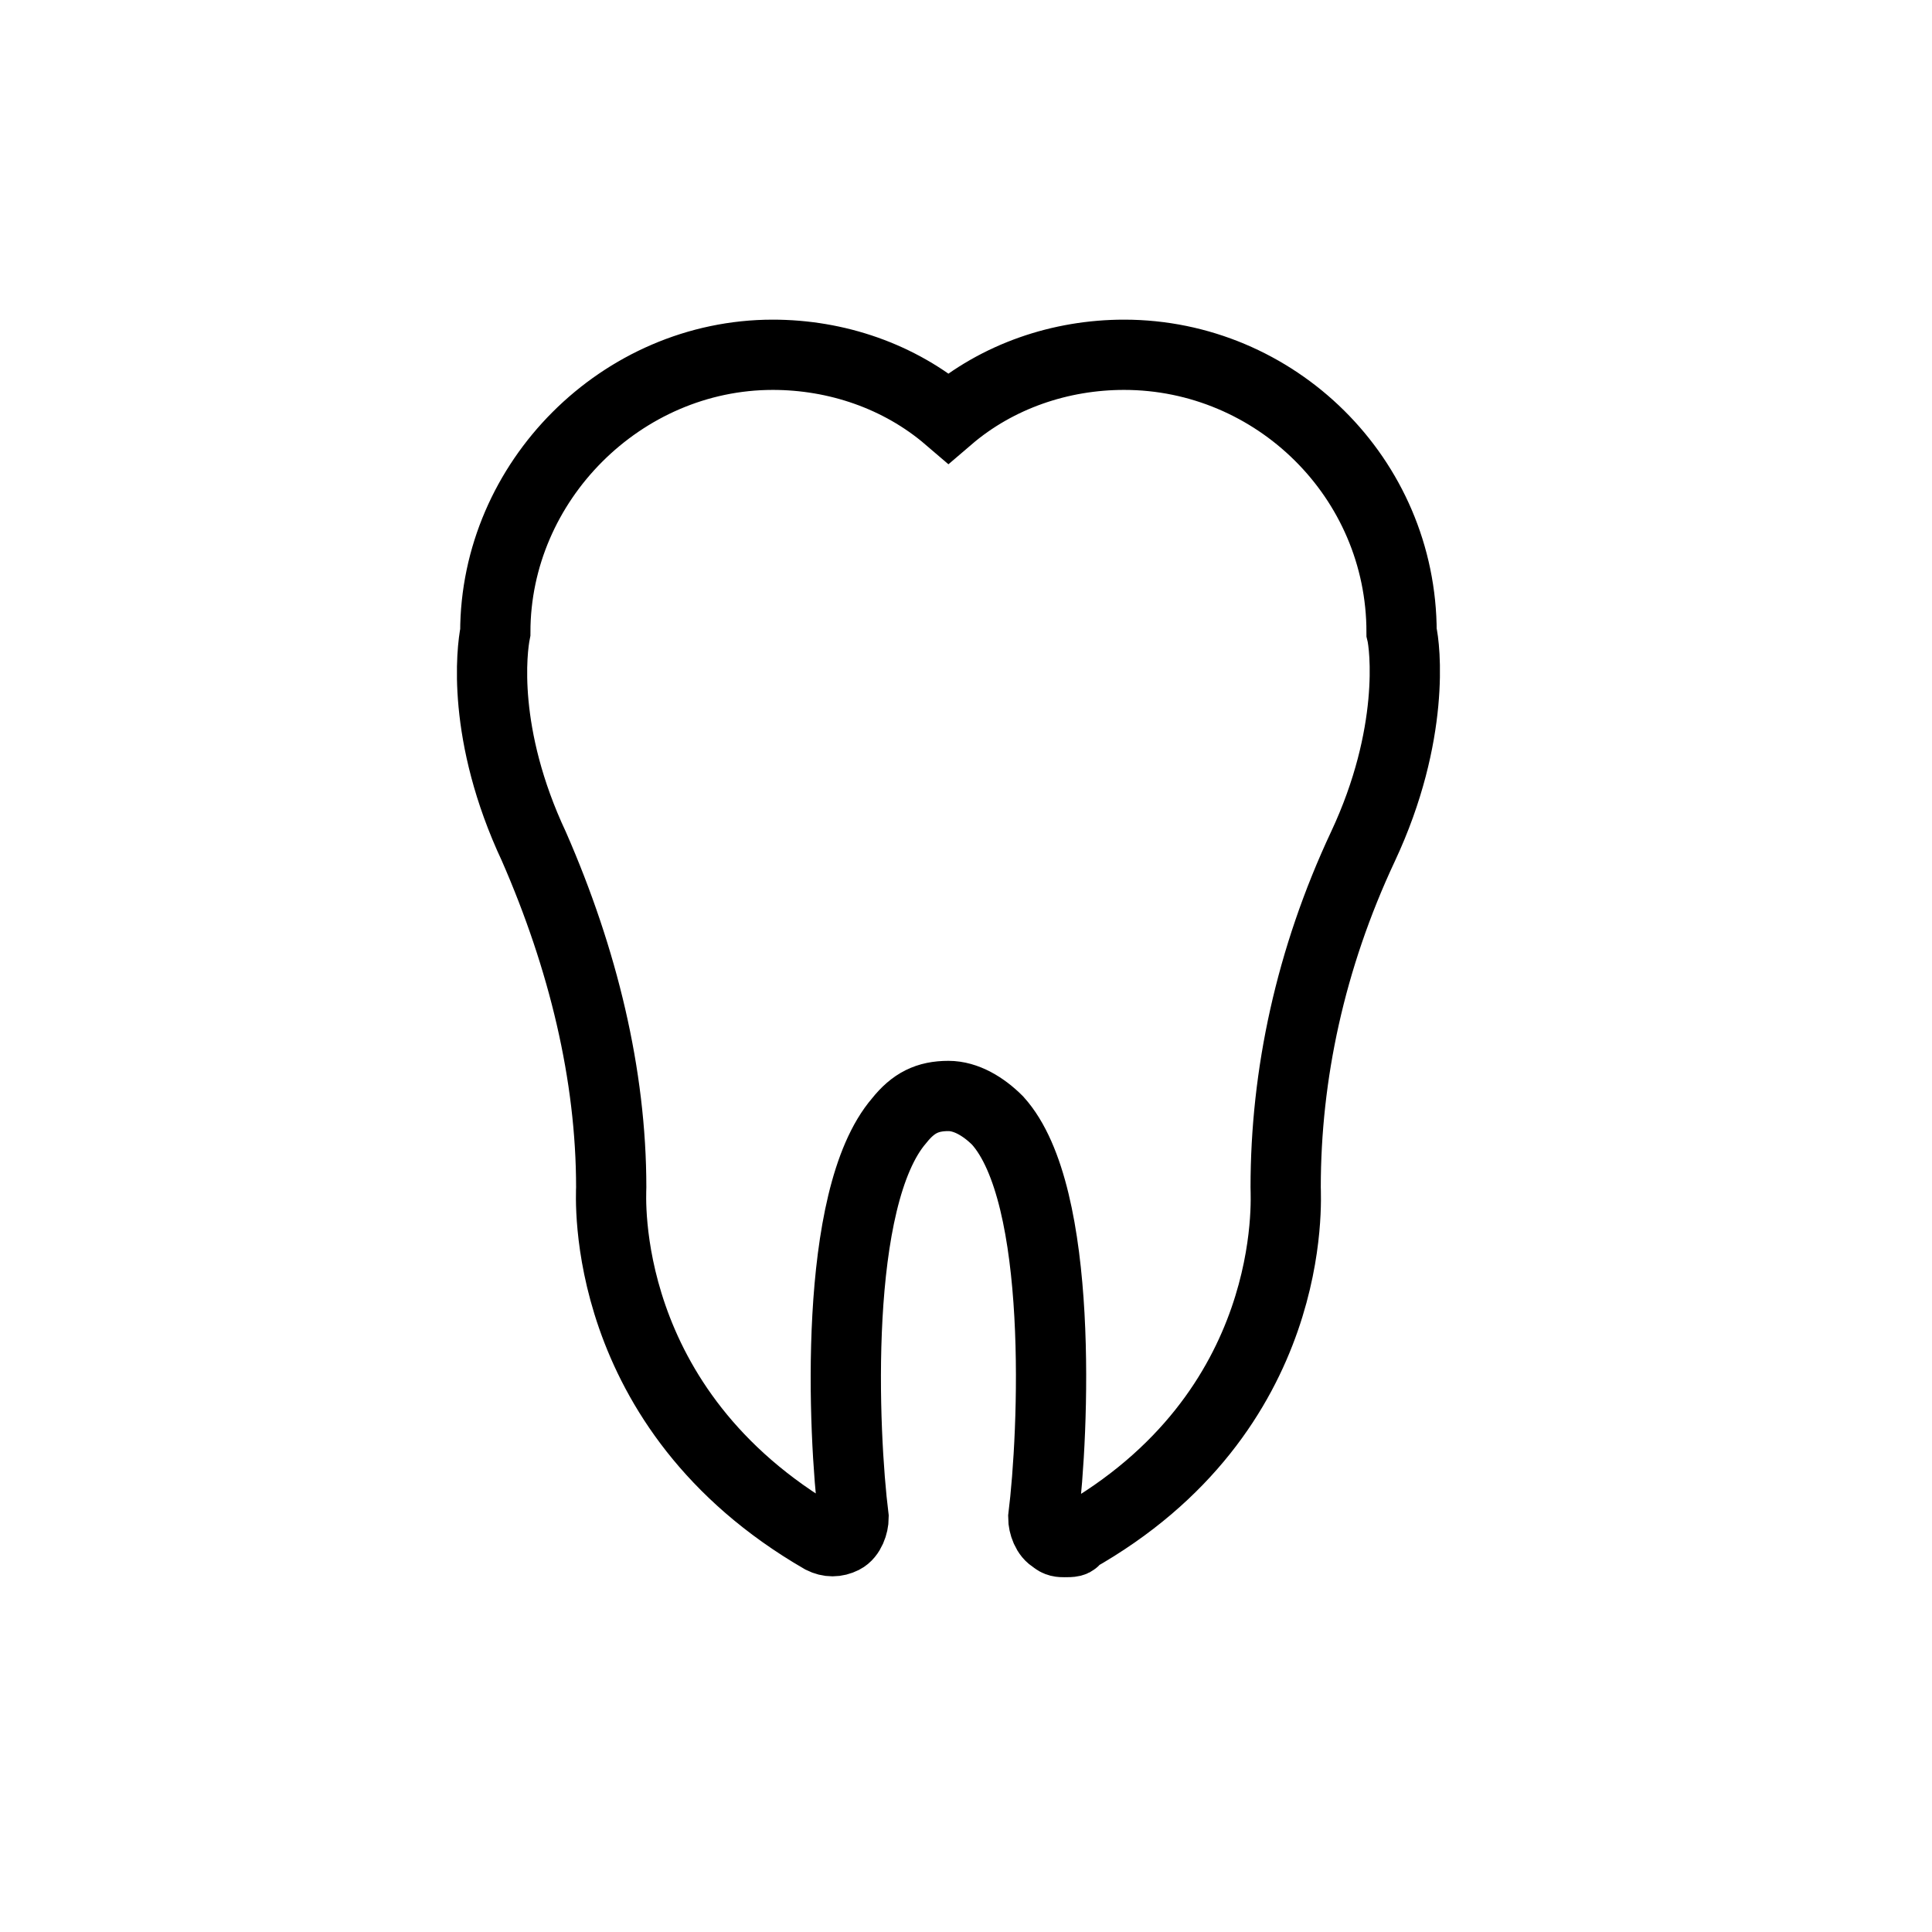 <?xml version="1.0" encoding="utf-8"?>
<!-- Generator: Adobe Illustrator 25.0.0, SVG Export Plug-In . SVG Version: 6.00 Build 0)  -->
<svg version="1.1" id="Layer_1" xmlns="http://www.w3.org/2000/svg" xmlns:xlink="http://www.w3.org/1999/xlink" x="0px" y="0px"
	 viewBox="0 0 55 55" style="enable-background:new 0 0 55 55;" xml:space="preserve">
<style type="text/css">
	.st0{fill:none;stroke:#000000;stroke-width:2;stroke-miterlimit:10;}
</style>
<path class="st0" d="M30.3,43.9c-0.1,0-0.2,0-0.3-0.1c-0.2-0.1-0.3-0.4-0.3-0.6c0.3-2.4,0.6-9.2-1.3-11.3c-0.4-0.4-0.9-0.7-1.4-0.7
	c-0.6,0-1,0.2-1.4,0.7c-1.9,2.2-1.6,8.9-1.3,11.3c0,0.2-0.1,0.5-0.3,0.6c-0.2,0.1-0.4,0.1-0.6,0c-6.4-3.7-6-9.8-6-10
	c0-3.2-0.8-6.5-2.2-9.7c-1.5-3.2-1.2-5.6-1.1-6.1c0-4.3,3.6-7.9,7.9-7.9c1.8,0,3.6,0.6,5,1.8c1.4-1.2,3.2-1.8,5-1.8
	c4.3,0,7.9,3.5,7.9,7.9c0.1,0.4,0.4,2.9-1.1,6.1c-1.5,3.2-2.2,6.5-2.2,9.7c0,0.3,0.4,6.4-6,10C30.6,43.9,30.5,43.9,30.3,43.9z"/>
</svg>
